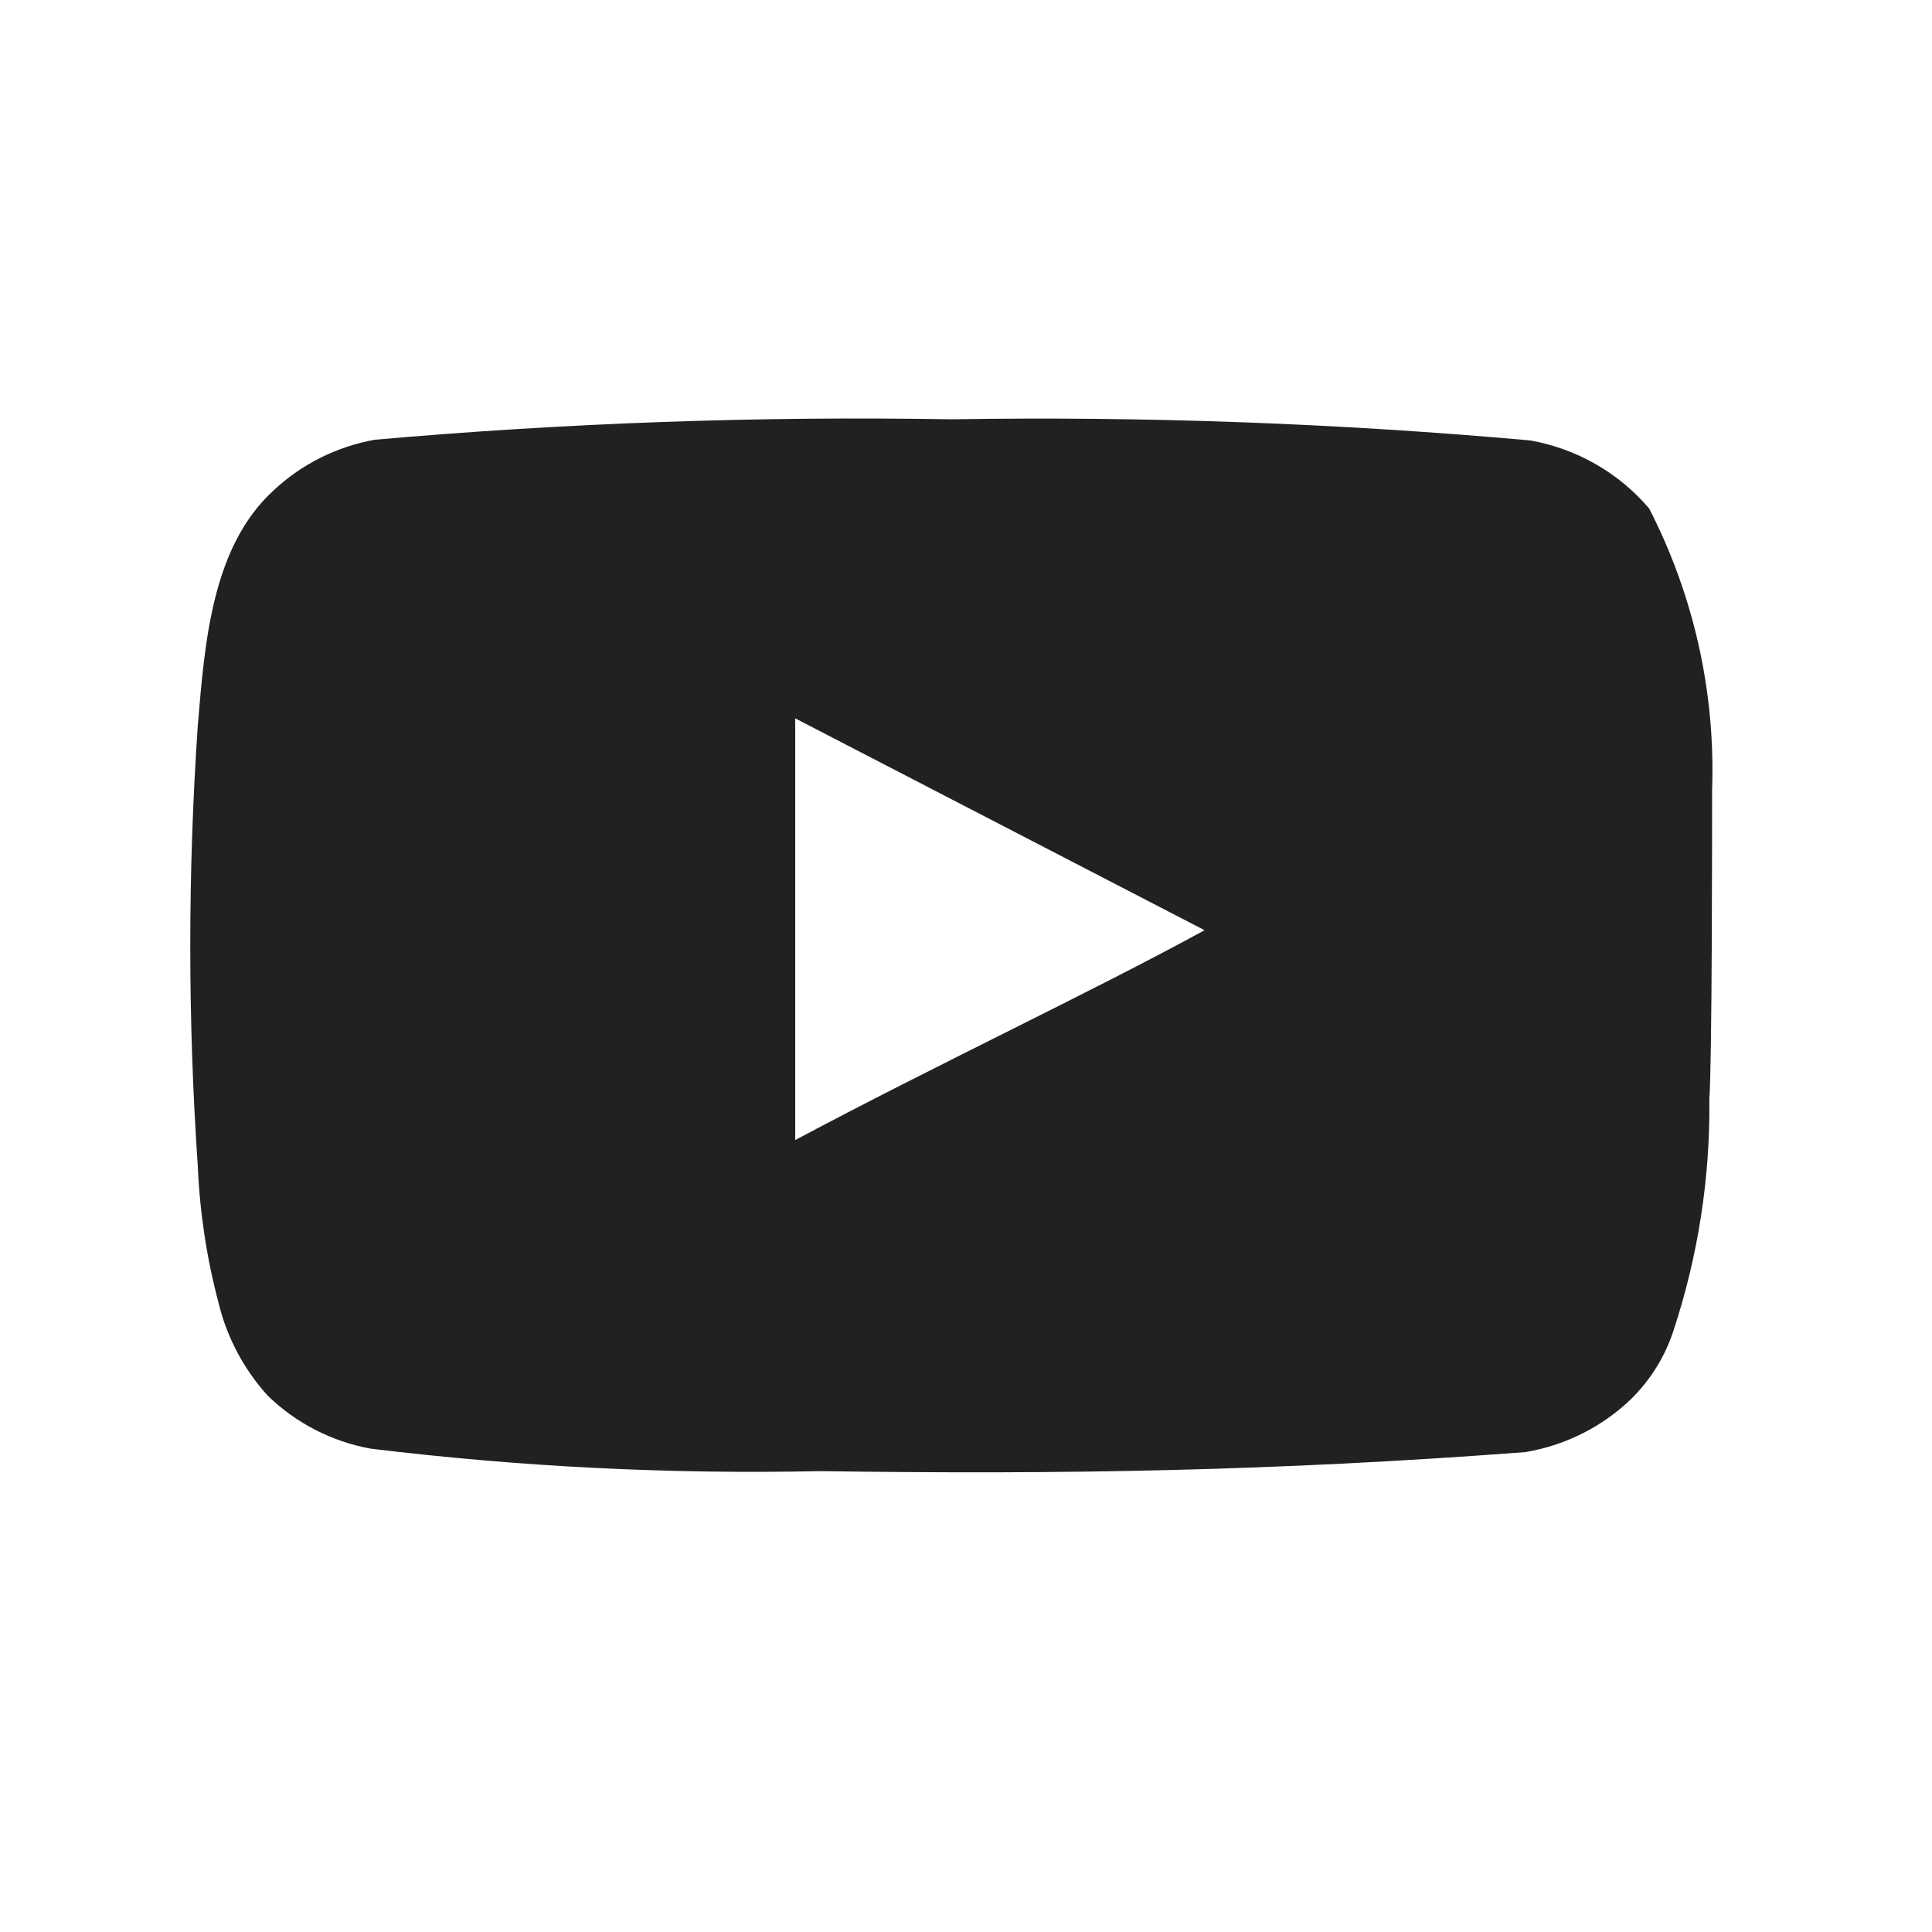 <svg width="33" height="33" viewBox="0 0 33 33" fill="none" xmlns="http://www.w3.org/2000/svg">
<g id="uil:youtube">
<path id="Vector" d="M29.244 13.492C29.302 11.827 28.933 10.174 28.169 8.686C27.651 8.076 26.932 7.664 26.138 7.523C22.852 7.229 19.552 7.109 16.252 7.162C12.965 7.106 9.677 7.223 6.402 7.511C5.755 7.627 5.155 7.926 4.678 8.372C3.615 9.338 3.497 10.99 3.379 12.387C3.207 14.897 3.207 17.416 3.379 19.927C3.413 20.713 3.531 21.493 3.733 22.254C3.875 22.842 4.163 23.386 4.571 23.837C5.052 24.306 5.666 24.623 6.331 24.744C8.877 25.054 11.443 25.183 14.008 25.128C18.142 25.187 21.768 25.128 26.055 24.803C26.737 24.688 27.367 24.372 27.862 23.895C28.193 23.569 28.44 23.17 28.583 22.732C29.005 21.454 29.212 20.118 29.197 18.775C29.244 18.123 29.244 14.19 29.244 13.492ZM13.583 19.473V12.27L20.575 15.889C18.614 16.96 16.028 18.17 13.583 19.473Z" fill="#212121"/>
</g>
</svg>
